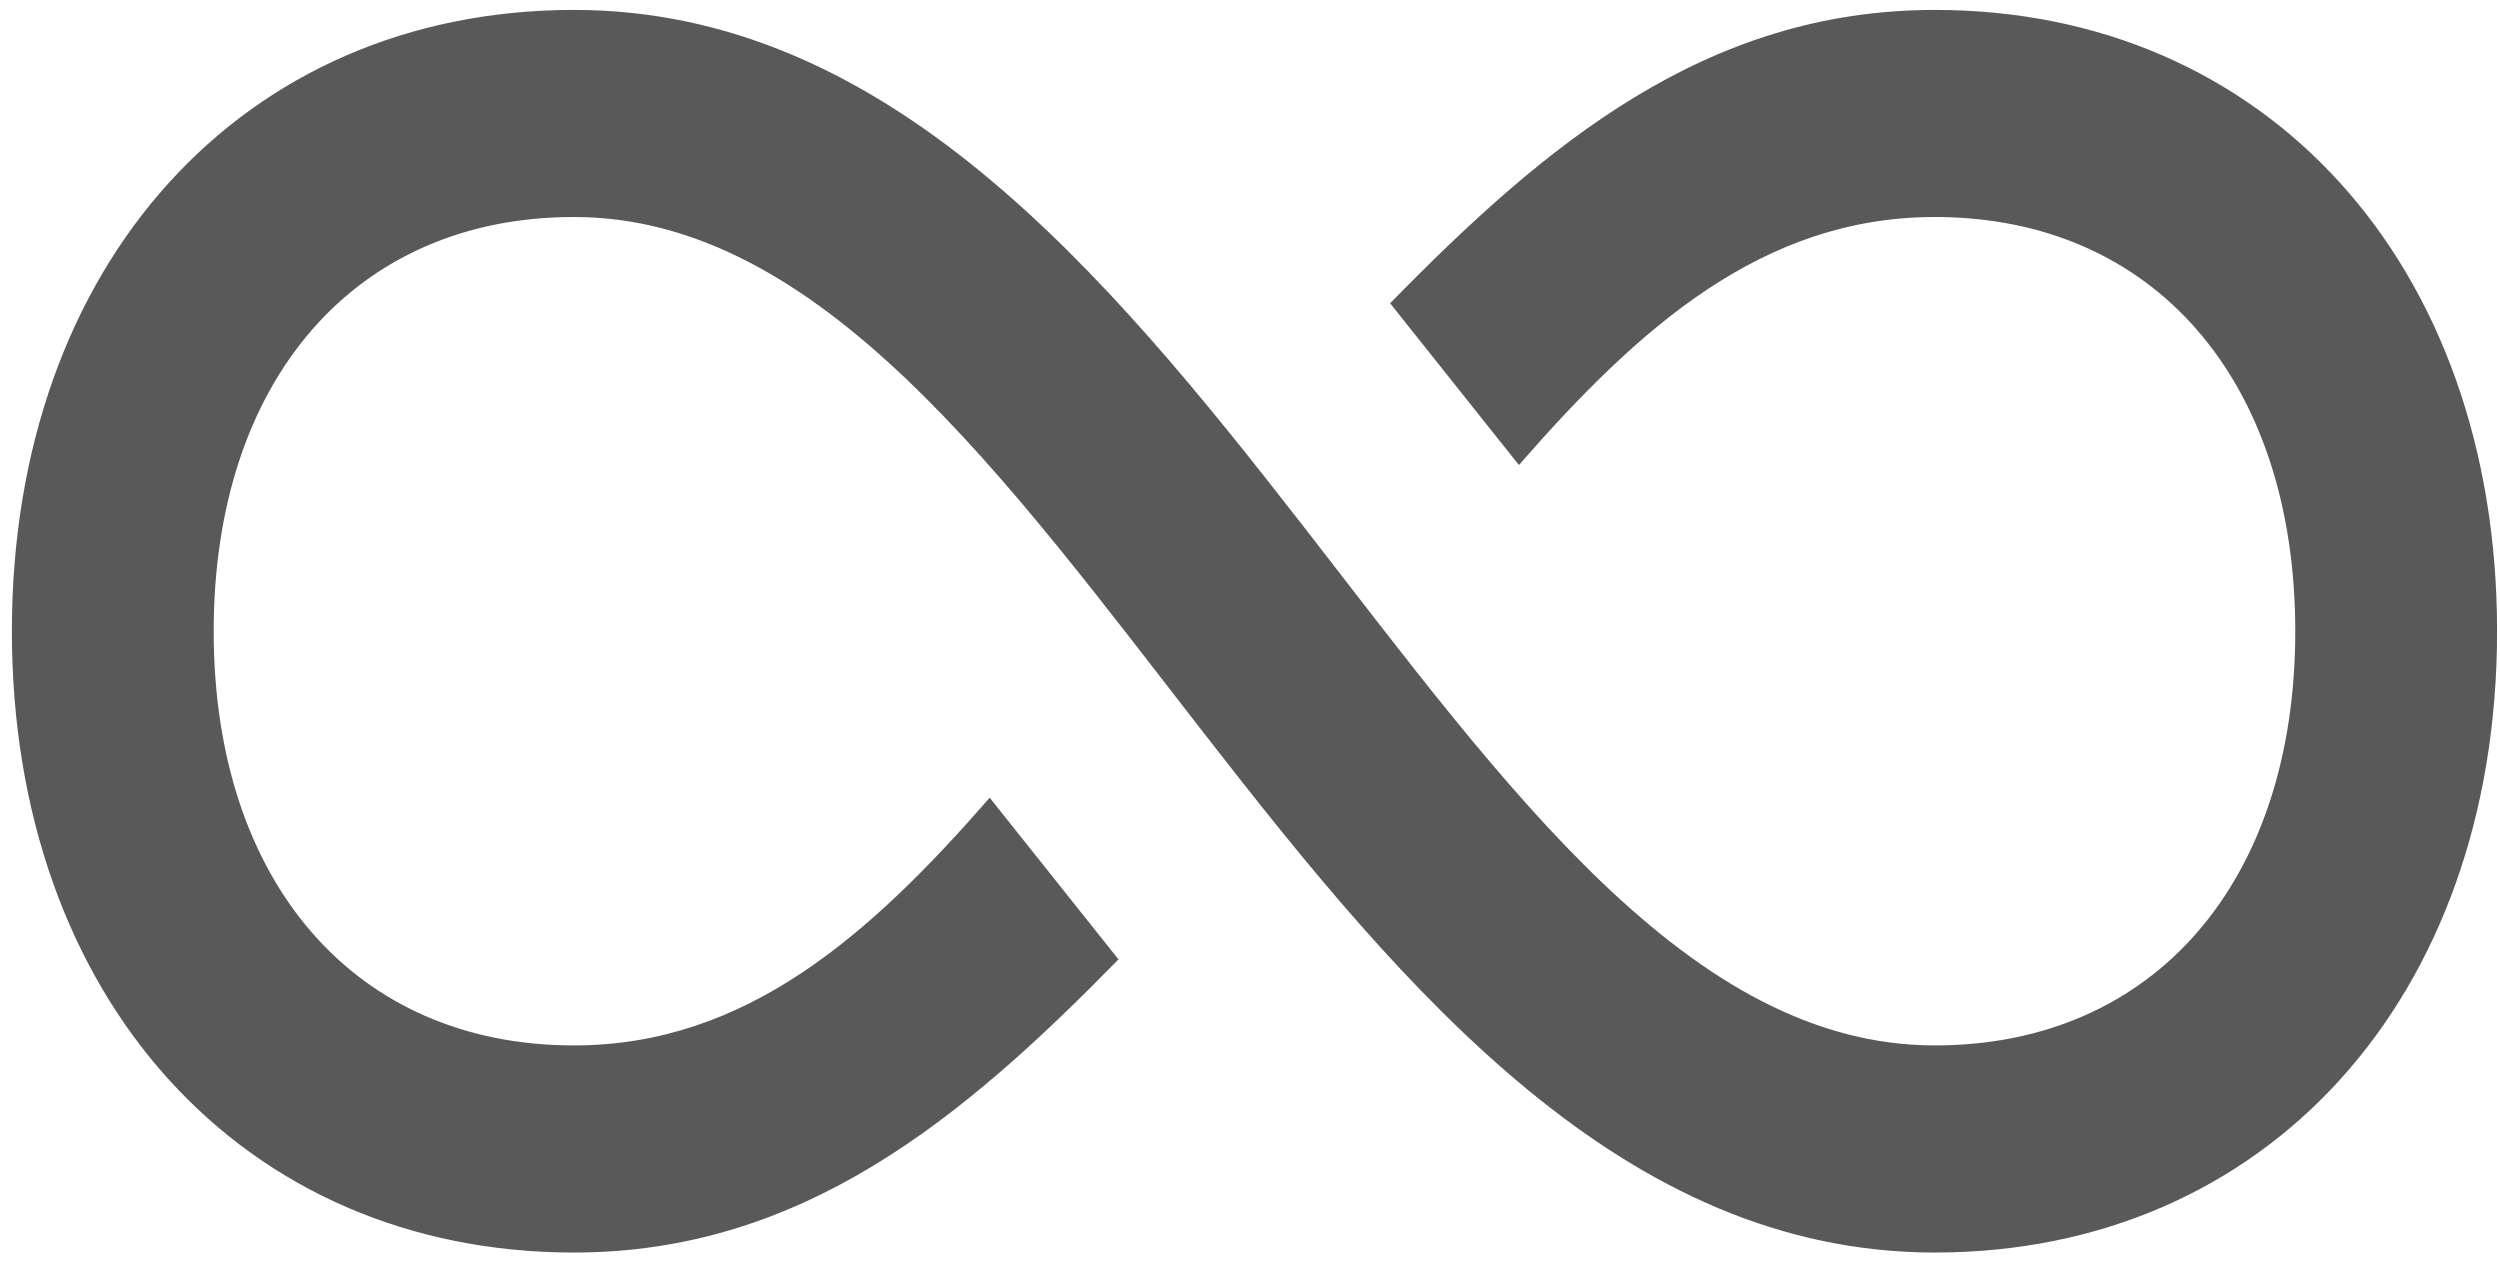 <svg width="65" height="33" viewBox="0 0 65 33" fill="none" xmlns="http://www.w3.org/2000/svg">
<path d="M14.922 0.258C31.125 0.258 37.575 27.181 50.307 27.181C55.999 27.181 59.677 22.932 59.677 16.412C59.677 9.891 55.999 5.642 50.307 5.642C45.825 5.642 42.605 8.521 39.492 12.091L36.143 7.885C40.179 3.761 44.352 0.258 50.305 0.258C58.915 0.258 64.924 6.867 64.924 16.412C64.924 25.956 58.915 32.566 50.305 32.566C34.143 32.566 27.673 5.642 14.922 5.642C9.234 5.642 5.556 9.891 5.556 16.412C5.556 22.932 9.231 27.181 14.922 27.181C19.402 27.181 22.622 24.305 25.732 20.741L29.081 24.944C25.046 29.066 20.87 32.566 14.922 32.566C6.315 32.566 0.309 25.956 0.309 16.412C0.309 6.867 6.315 0.258 14.922 0.258Z" fill="#131313" fill-opacity="0.7"/>
</svg>
